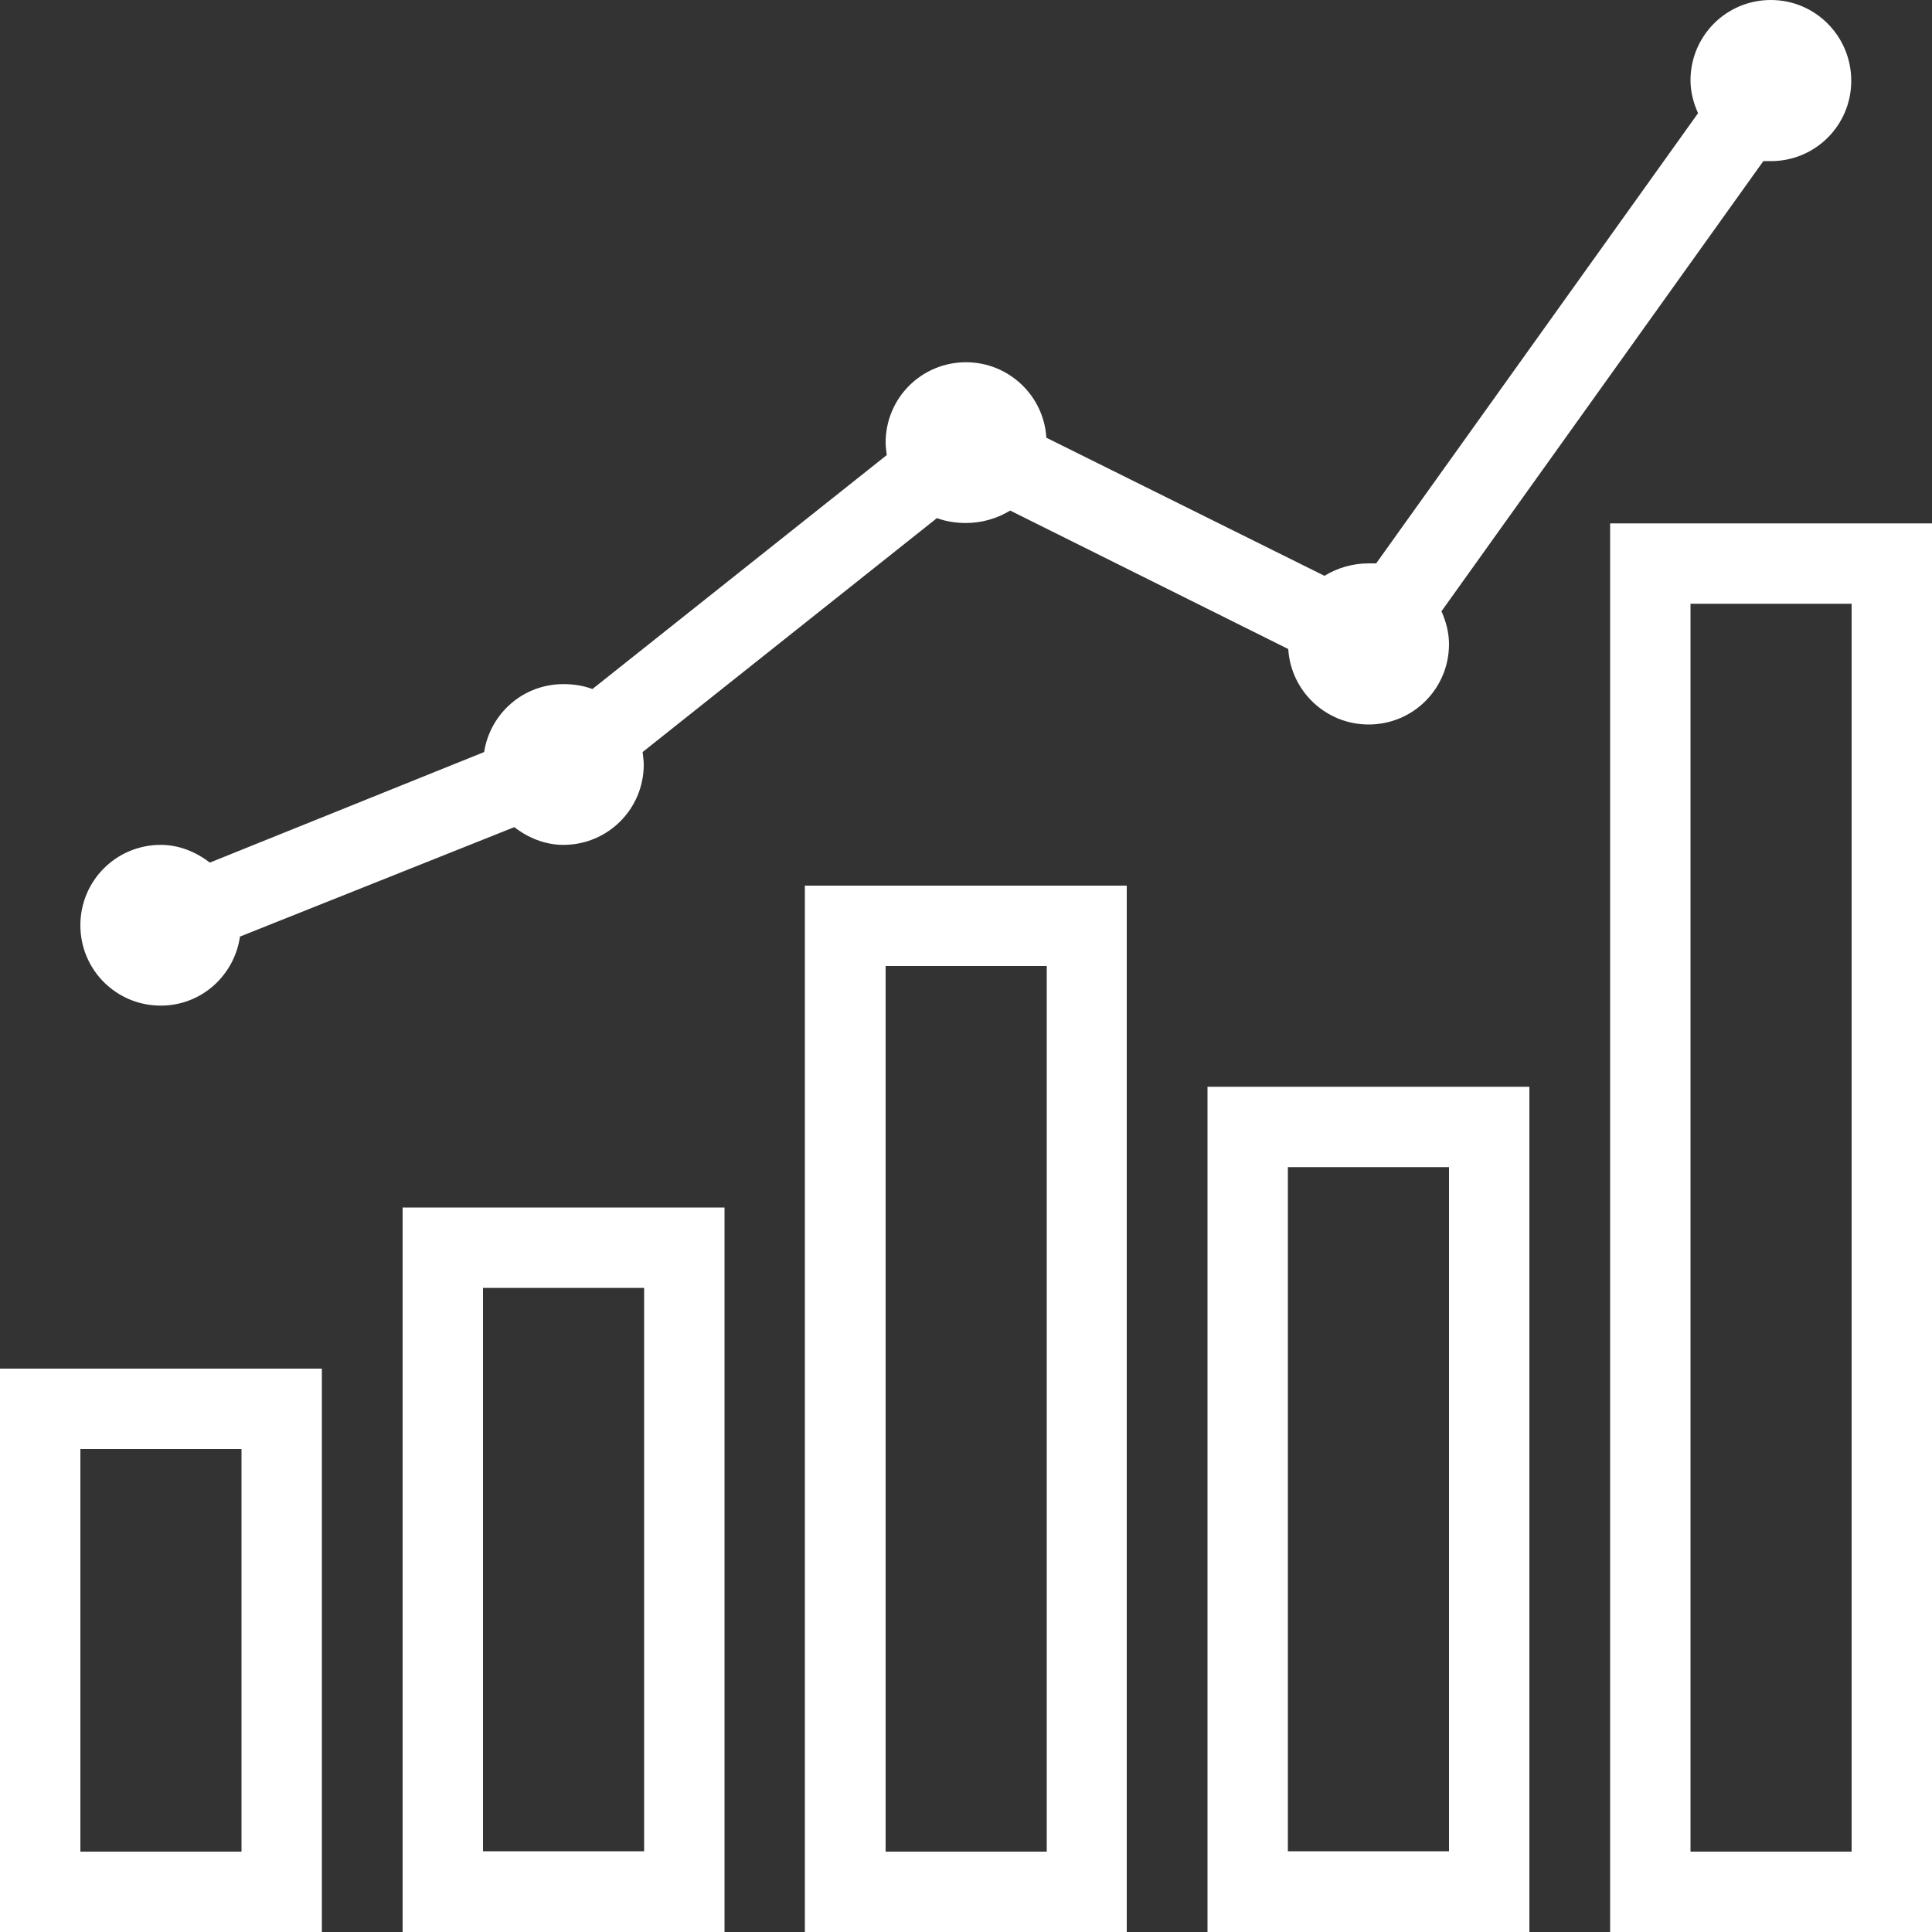 <?xml version="1.0" encoding="utf-8"?>
<!-- Generator: Adobe Illustrator 24.3.0, SVG Export Plug-In . SVG Version: 6.00 Build 0)  -->
<svg version="1.1" id="Layer_1" xmlns="http://www.w3.org/2000/svg" xmlns:xlink="http://www.w3.org/1999/xlink" x="0px" y="0px"
	 viewBox="0 0 512 512" style="enable-background:new 0 0 512 512;" xml:space="preserve">
<rect x="0" y="0" width="512" height="512" fill="#333333" stroke="none"/>
<style type="text/css">
	.st0{fill:#FFFFFF;}
</style>
<path class="st0" d="M469.3,0C457.5,0,448,9.5,448,21.3c0,3.1,0.8,6,2,8.7l-85.3,119.3c-0.7,0-1.3,0-2,0c-4.2,0-8.3,1.2-11.7,3.3
	L277.3,116c-0.7-11.2-10-20-21.3-20c-11.8,0-21.3,9.5-21.3,21.3c0,1.1,0.2,2.3,0.3,3.3l-78,62c-2.4-0.9-5-1.3-7.7-1.3
	c-10.7,0-19.4,7.8-21,18l-72.7,29.3c-3.6-2.8-8.1-4.7-13-4.7c-11.8,0-21.3,9.5-21.3,21.3c0,11.8,9.5,21.3,21.3,21.3
	c10.8,0,19.5-8,21-18.3l72.7-29c3.6,2.8,8.1,4.7,13,4.7c11.8,0,21.3-9.5,21.3-21.3c0-1.1-0.2-2.2-0.3-3.3l78-62
	c2.4,0.9,5,1.3,7.7,1.3c4.2,0,8.3-1.2,11.7-3.3l73.7,36.7c0.7,11.2,10,20,21.3,20c11.8,0,21.3-9.5,21.3-21.3c0-3.1-0.8-6-2-8.7
	l85.3-119.3c0.7,0,1.3,0,2,0c11.8,0,21.3-9.5,21.3-21.3S481.1,0,469.3,0z M426.7,138.7V512H512V138.7H426.7z M448,160h42.7v330.7
	H448V160z M213.3,234.7V512h85.3V234.7H213.3z M234.7,256h42.7v234.7h-42.7V256z M320,288v224h85.3V288H320z M341.3,309.3H384v181.3
	h-42.7V309.3z M106.7,320v192H192V320H106.7z M128,341.3h42.7v149.3H128V341.3z M0,362.7V512h85.3V362.7H0z M21.3,384H64v106.7H21.3
	V384z"/>
</svg>
